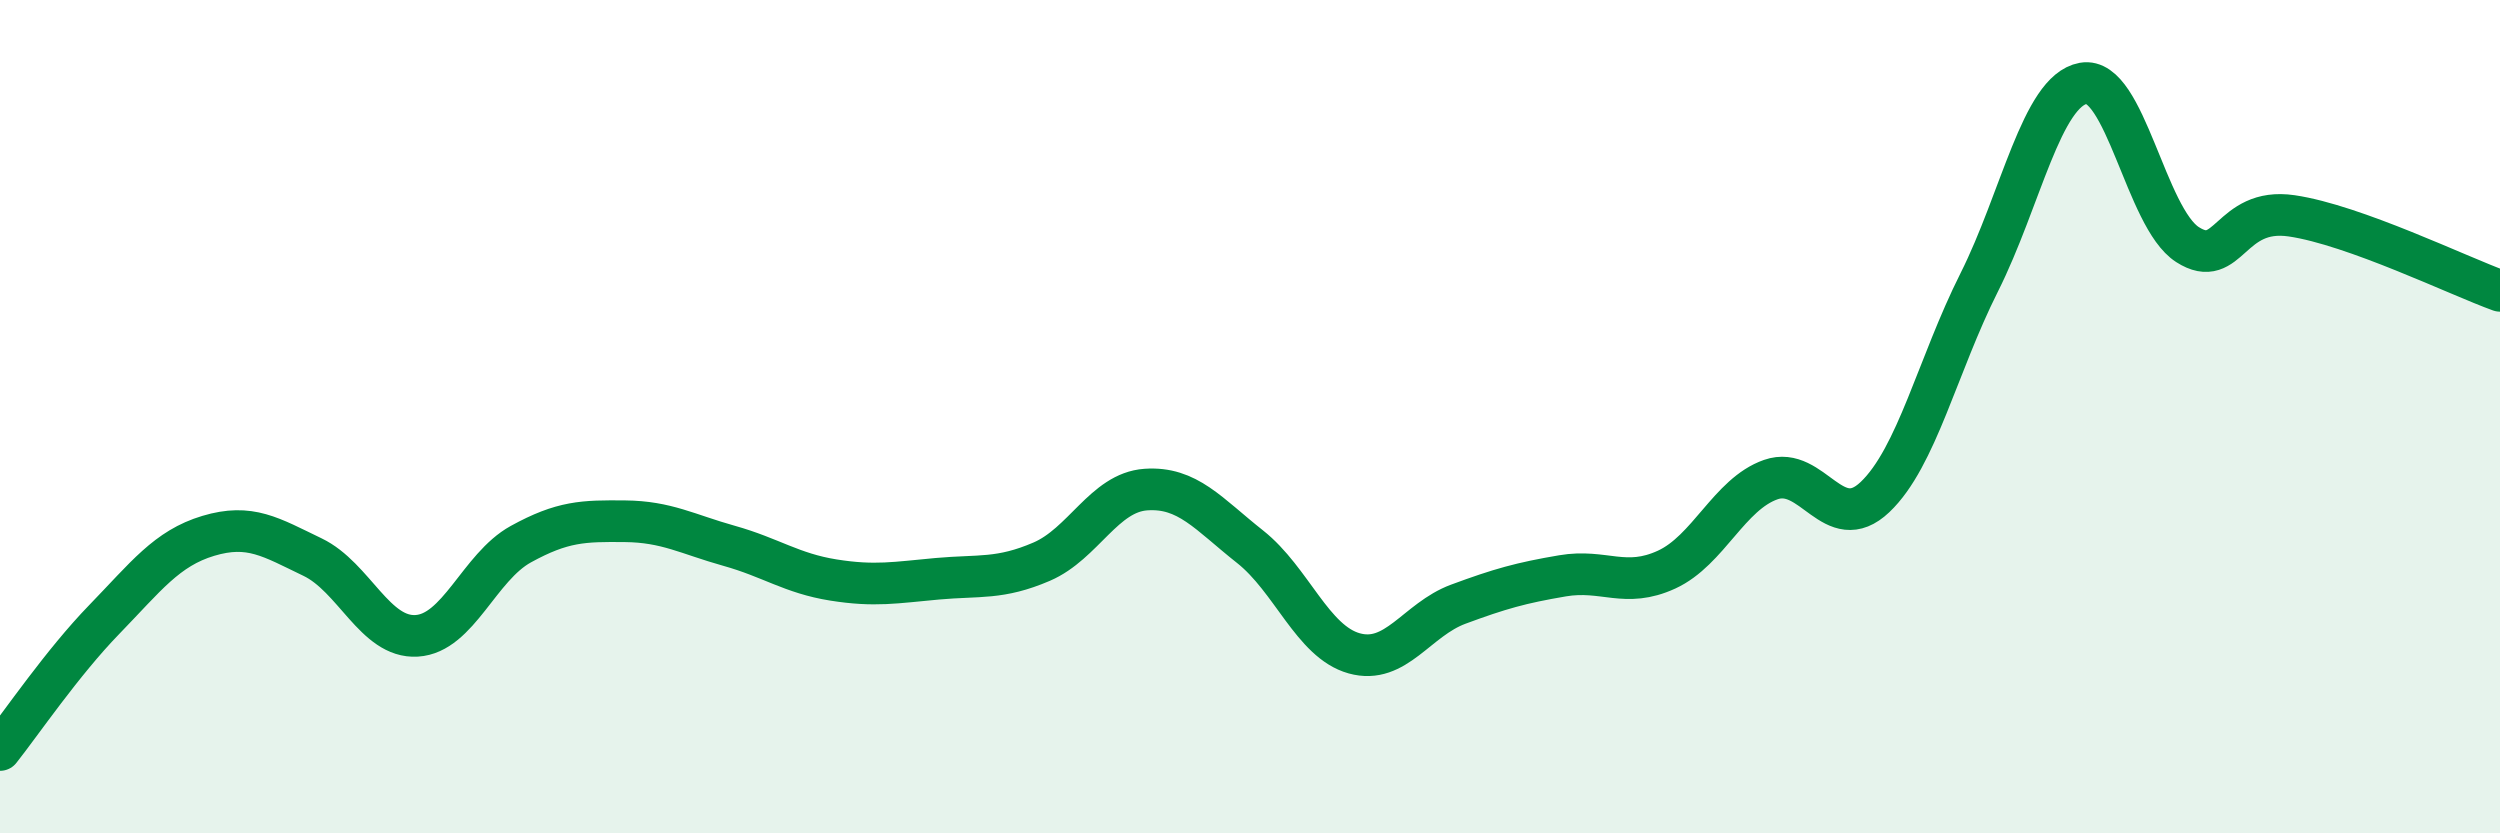 
    <svg width="60" height="20" viewBox="0 0 60 20" xmlns="http://www.w3.org/2000/svg">
      <path
        d="M 0,18 C 0.5,17.37 1.5,15.9 2.5,14.87 C 3.5,13.84 4,13.16 5,12.86 C 6,12.56 6.5,12.89 7.5,13.37 C 8.5,13.85 9,15.32 10,15.26 C 11,15.2 11.5,13.61 12.5,13.06 C 13.5,12.51 14,12.5 15,12.51 C 16,12.52 16.5,12.82 17.5,13.1 C 18.5,13.38 19,13.76 20,13.92 C 21,14.08 21.5,13.98 22.5,13.89 C 23.5,13.8 24,13.91 25,13.48 C 26,13.05 26.5,11.82 27.5,11.75 C 28.5,11.68 29,12.33 30,13.12 C 31,13.91 31.5,15.4 32.5,15.68 C 33.5,15.96 34,14.87 35,14.5 C 36,14.13 36.5,13.99 37.5,13.82 C 38.5,13.65 39,14.13 40,13.67 C 41,13.21 41.5,11.86 42.5,11.51 C 43.5,11.16 44,12.88 45,11.93 C 46,10.98 46.5,8.77 47.5,6.78 C 48.5,4.79 49,2.18 50,2 C 51,1.82 51.5,5.23 52.5,5.87 C 53.5,6.51 53.5,4.96 55,5.18 C 56.5,5.4 59,6.62 60,6.98L60 20L0 20Z"
        fill="#008740"
        opacity="0.1"
        stroke-linecap="round"
        stroke-linejoin="round"
      />
      <path
        d="M 0,18 C 0.5,17.37 1.5,15.9 2.5,14.87 C 3.5,13.84 4,13.16 5,12.86 C 6,12.56 6.5,12.89 7.5,13.37 C 8.5,13.85 9,15.32 10,15.26 C 11,15.2 11.5,13.61 12.5,13.06 C 13.5,12.51 14,12.5 15,12.51 C 16,12.52 16.5,12.82 17.5,13.1 C 18.5,13.38 19,13.76 20,13.92 C 21,14.08 21.5,13.98 22.5,13.89 C 23.5,13.8 24,13.91 25,13.48 C 26,13.05 26.5,11.82 27.5,11.75 C 28.5,11.68 29,12.33 30,13.12 C 31,13.91 31.5,15.4 32.5,15.68 C 33.5,15.96 34,14.87 35,14.5 C 36,14.13 36.5,13.99 37.5,13.82 C 38.5,13.65 39,14.13 40,13.67 C 41,13.21 41.5,11.86 42.5,11.51 C 43.5,11.16 44,12.88 45,11.93 C 46,10.98 46.5,8.77 47.5,6.78 C 48.5,4.79 49,2.18 50,2 C 51,1.82 51.5,5.23 52.5,5.87 C 53.5,6.51 53.5,4.96 55,5.18 C 56.5,5.4 59,6.62 60,6.98"
        stroke="#008740"
        stroke-width="1"
        fill="none"
        stroke-linecap="round"
        stroke-linejoin="round"
      />
    </svg>
  